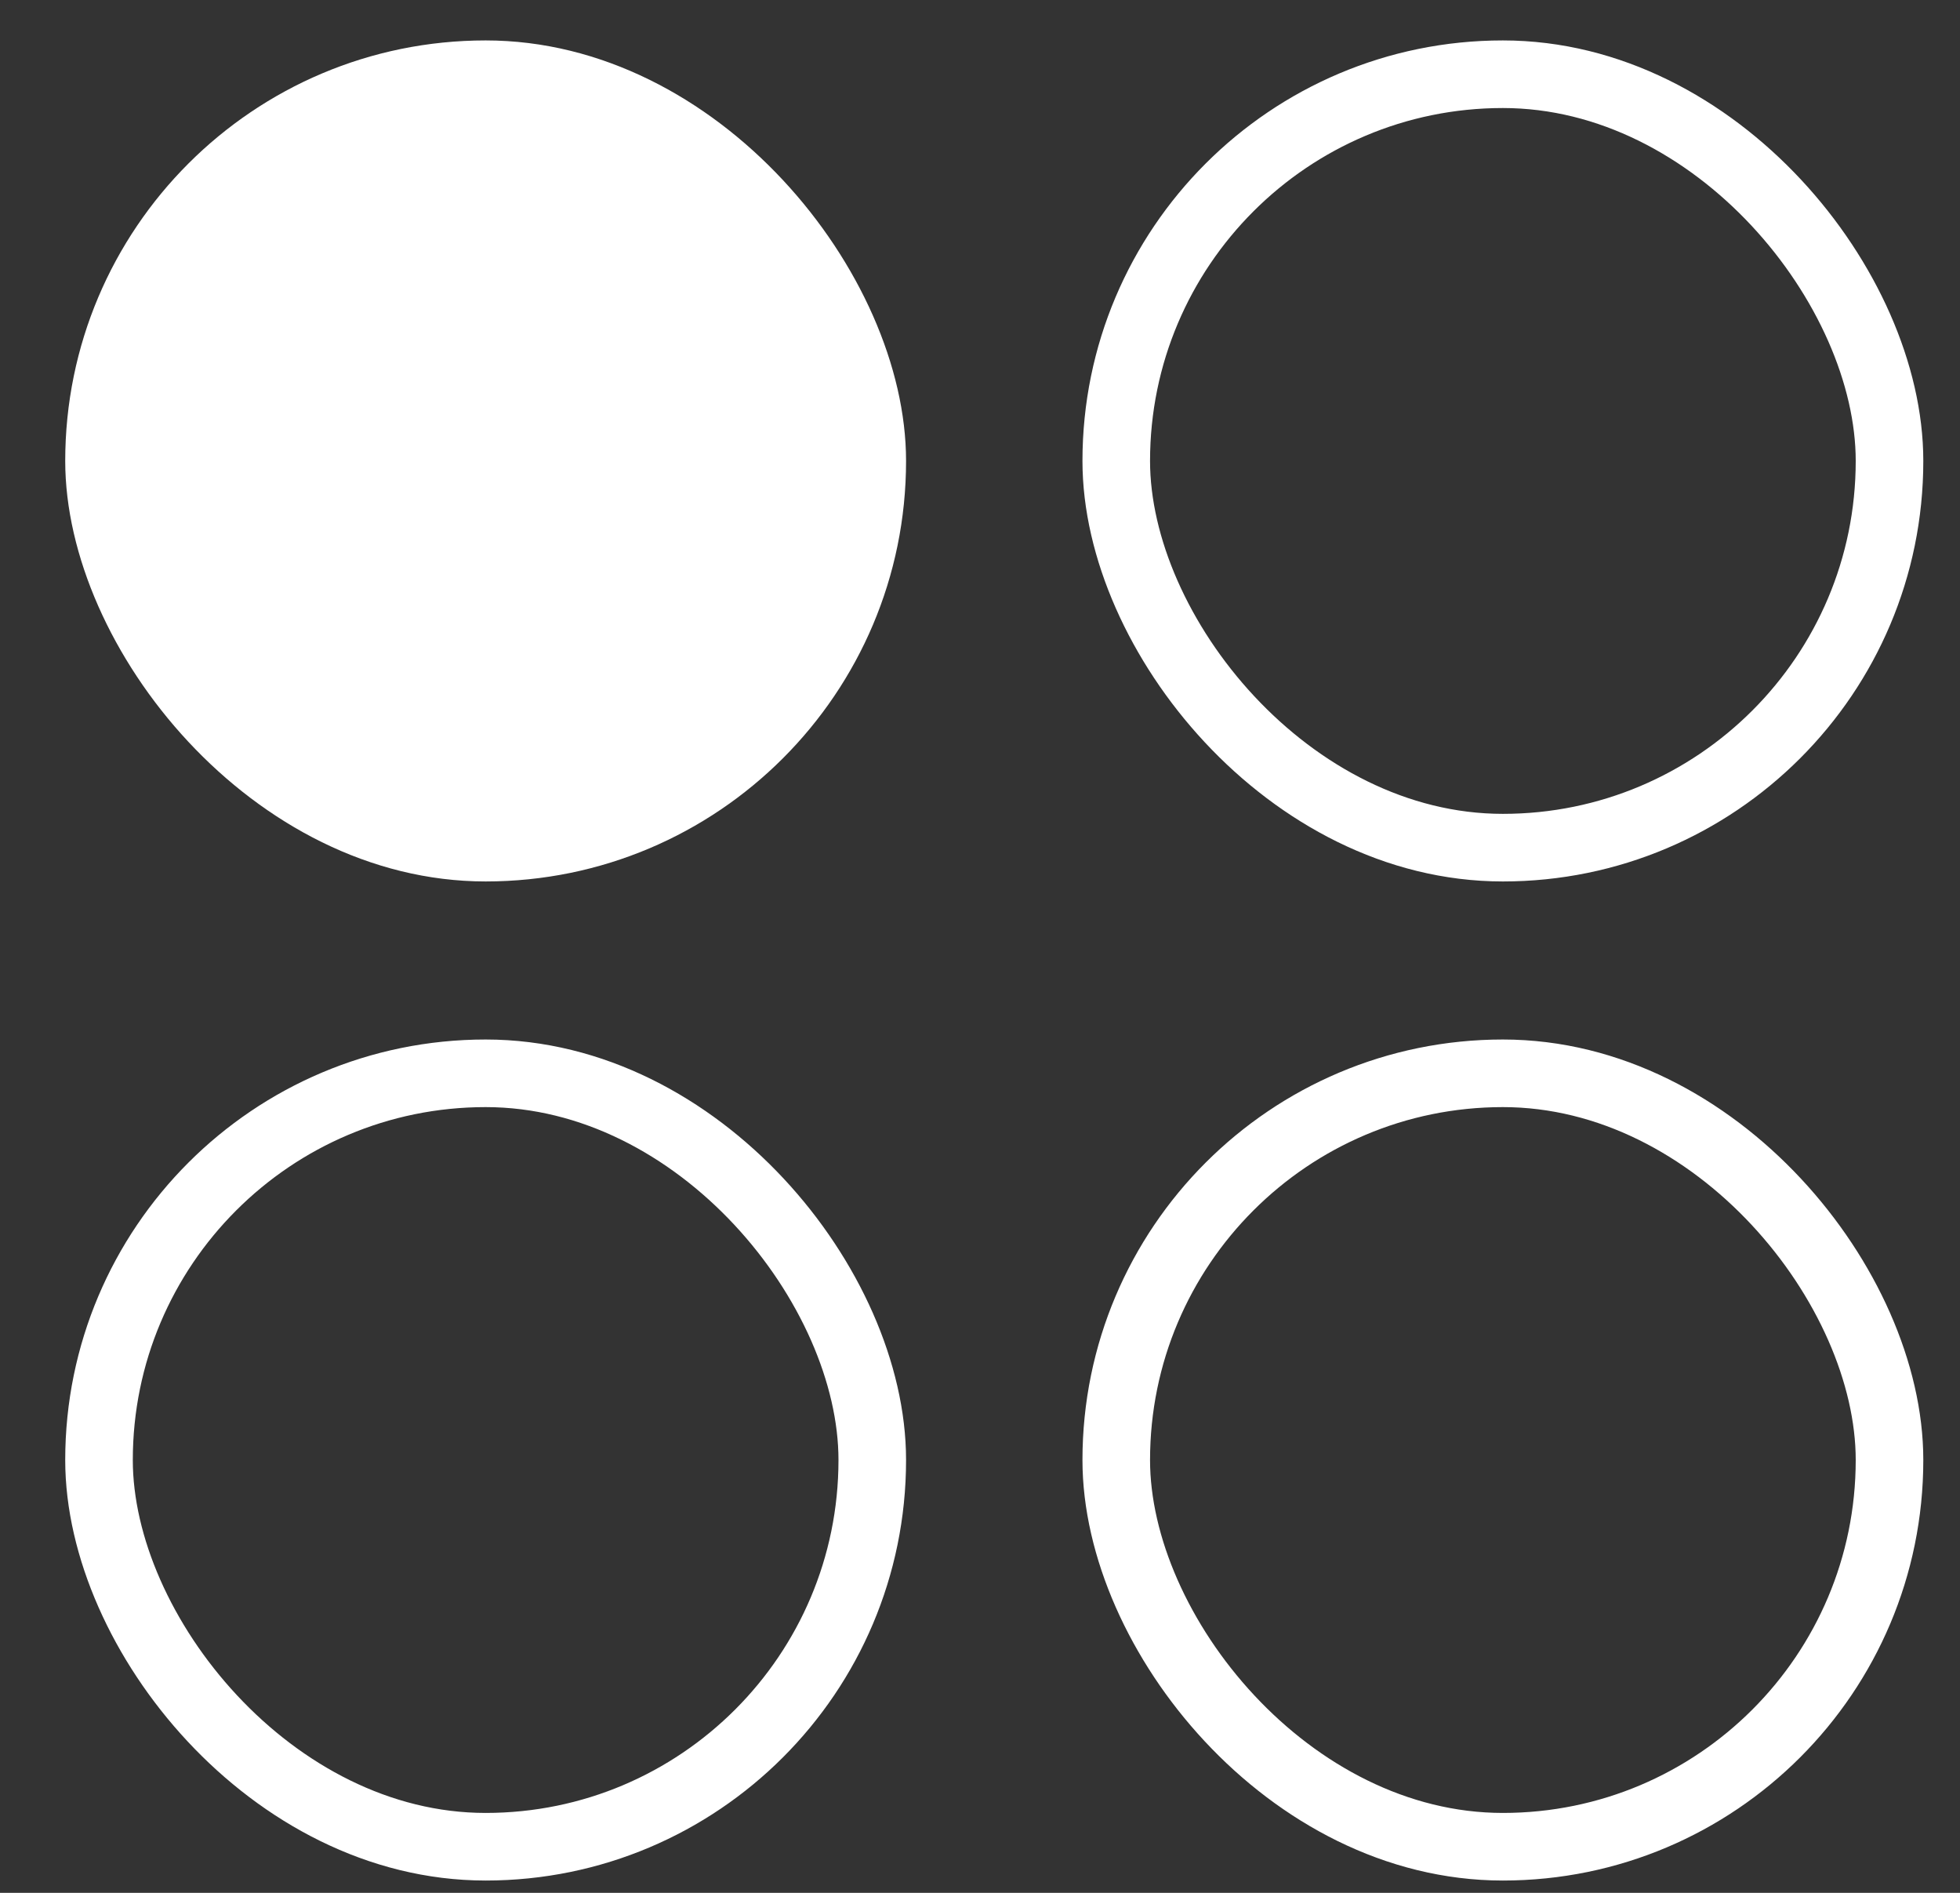 <?xml version="1.0" encoding="UTF-8"?> <svg xmlns="http://www.w3.org/2000/svg" width="29" height="28" viewBox="0 0 29 28" fill="none"><rect x="0" y="0" width="29" height="28" fill="#333333" stroke="none"/><rect x="0.965" y="0.598" width="12.441" height="12.441" rx="6.221" fill="white"></rect><rect x="16.516" y="1.098" width="11.441" height="11.441" rx="5.721" stroke="white"></rect><rect x="1.465" y="15.877" width="11.441" height="11.441" rx="5.721" stroke="white"></rect><rect x="16.516" y="15.877" width="11.441" height="11.441" rx="5.721" stroke="white"></rect></svg> 